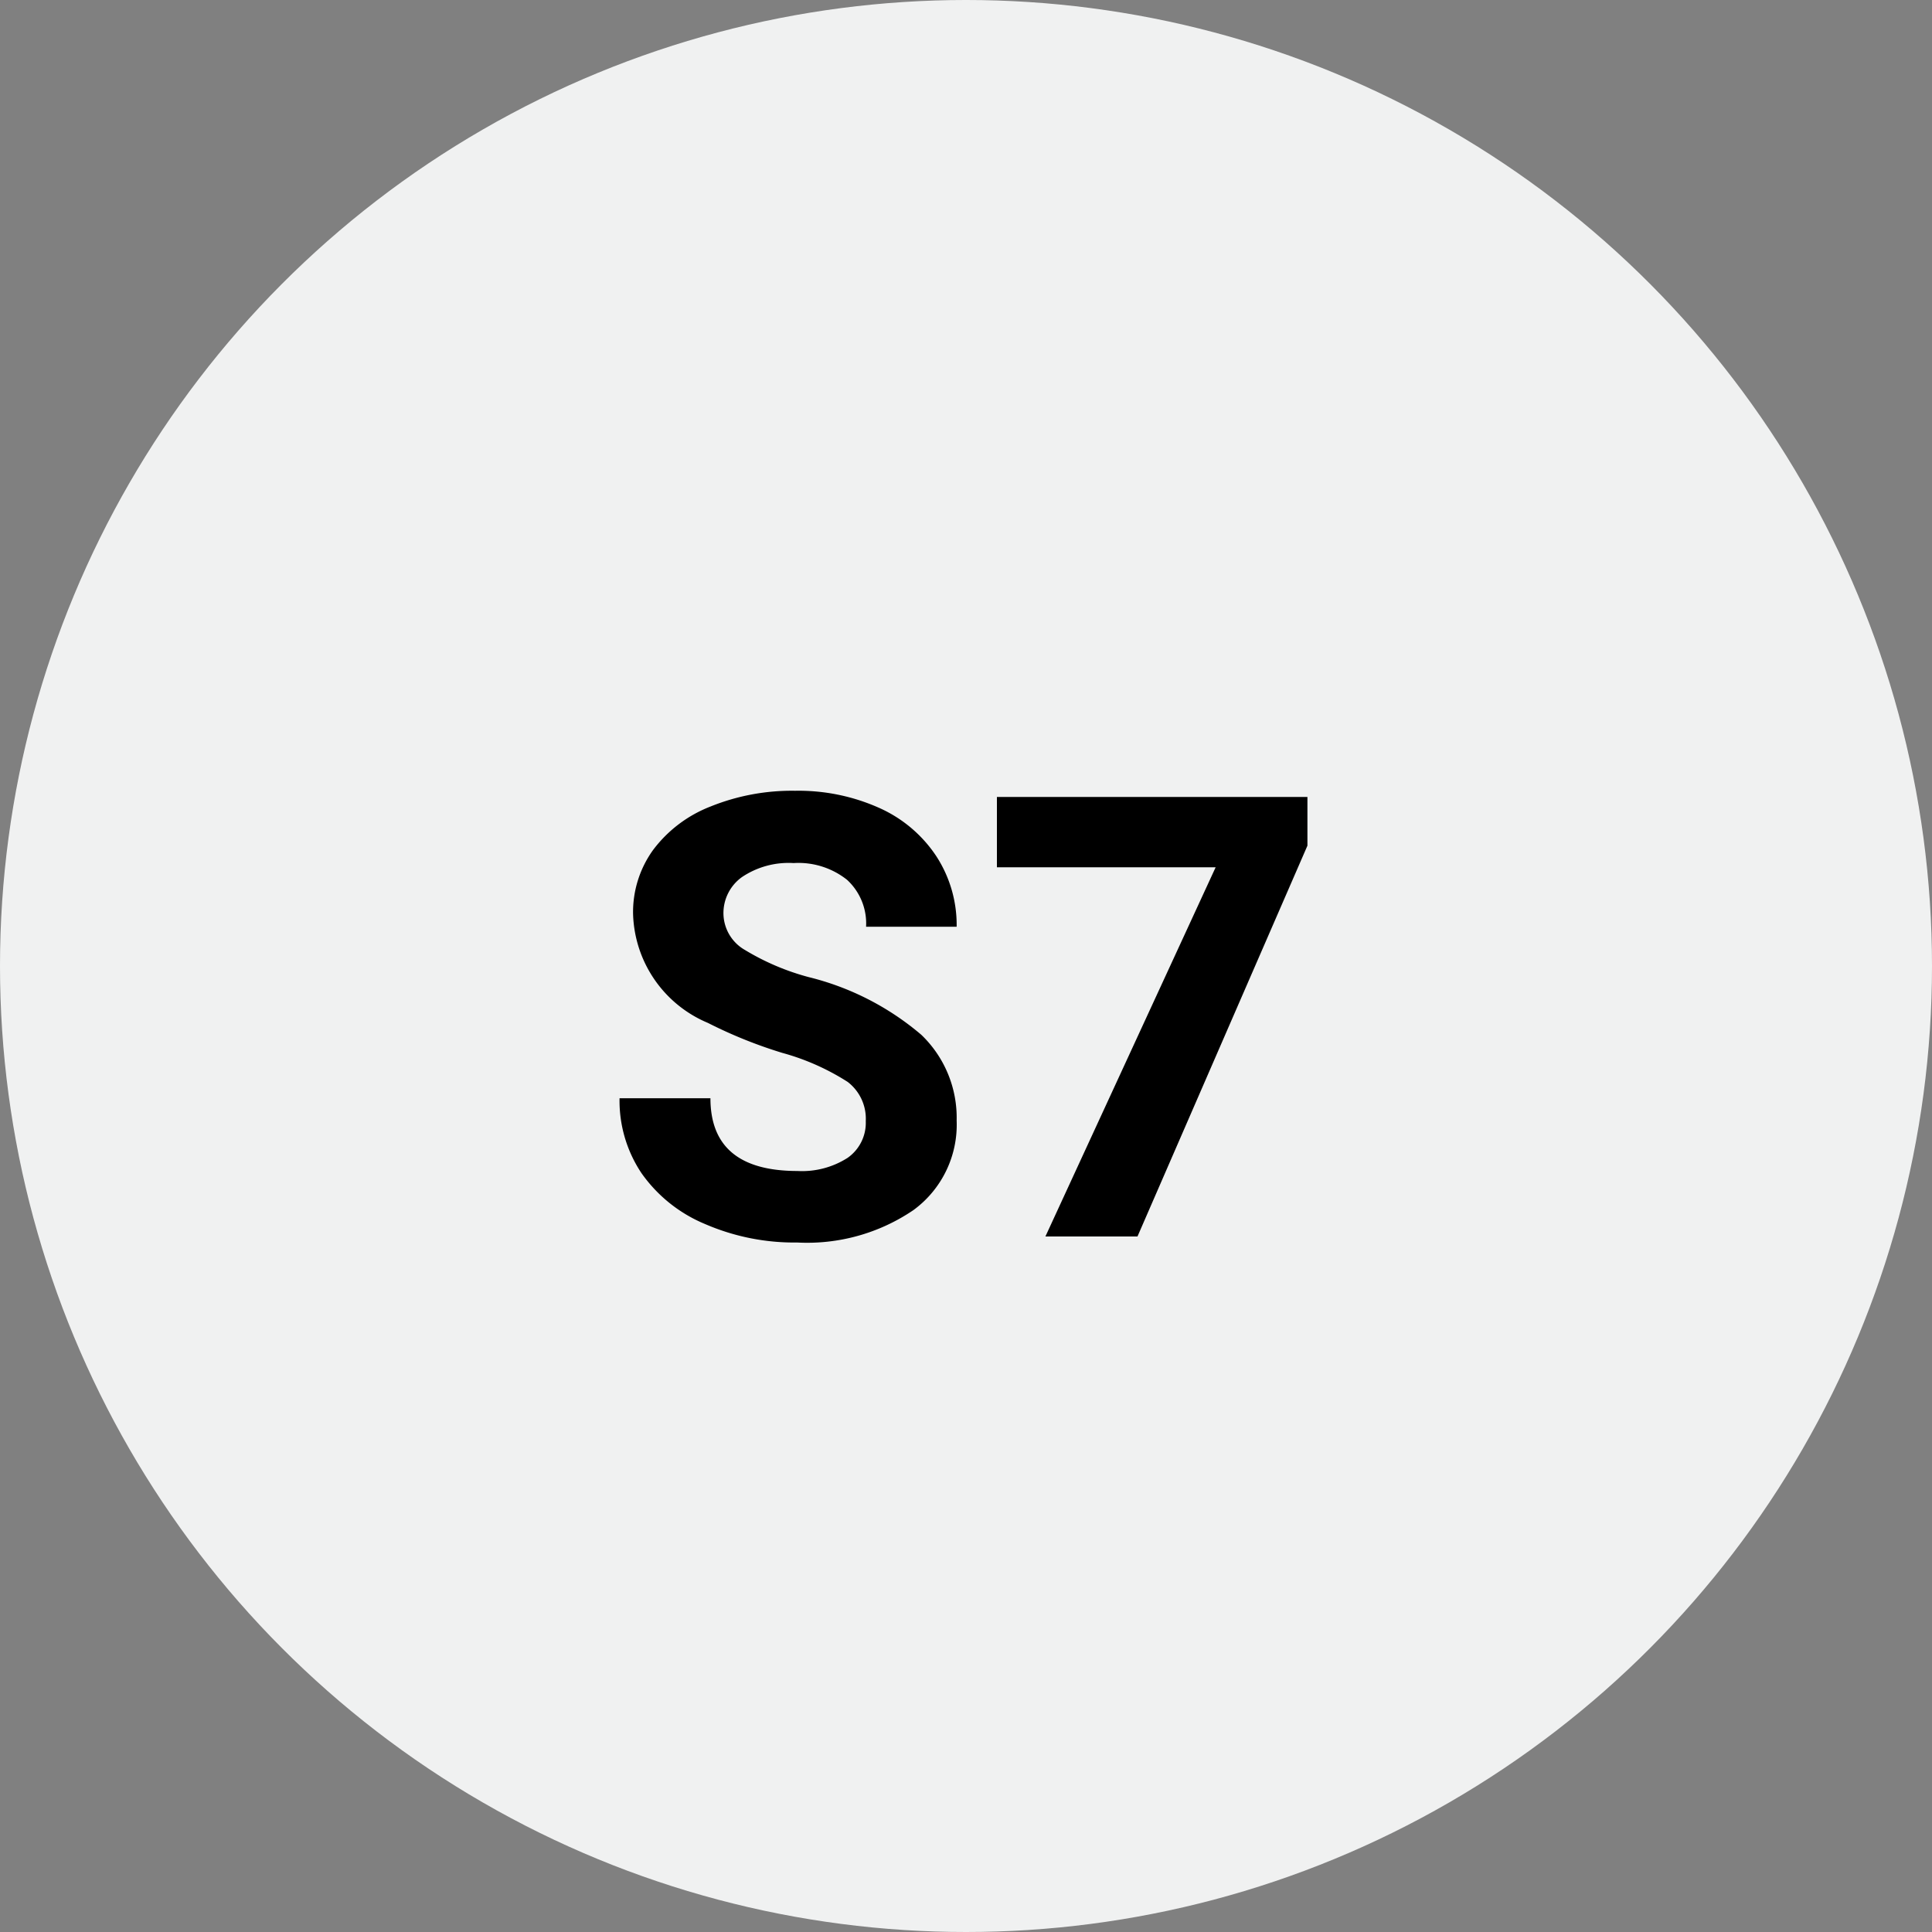 <?xml version="1.0" encoding="utf-8"?>
<svg xmlns="http://www.w3.org/2000/svg" width="50" height="50" viewBox="0 0 50 50">
  <rect x="0" y="0" width="50" height="50" fill="#808080" stroke="none"/>
  <g id="S7_lightgrey" transform="translate(-12904 -23337)">
    <circle id="Ellipse_1211" data-name="Ellipse 1211" cx="25" cy="25" r="25" transform="translate(12904 23337)" fill="#f0f1f1"/>
    <path id="Pfad_1696" data-name="Pfad 1696" d="M-2.594-2.984A1.2,1.2,0,0,0-3.062-4a6.148,6.148,0,0,0-1.687-.75,11.963,11.963,0,0,1-1.93-.777,3.153,3.153,0,0,1-1.937-2.82A2.747,2.747,0,0,1-8.1-10a3.389,3.389,0,0,1,1.492-1.129,5.616,5.616,0,0,1,2.184-.406,5.112,5.112,0,0,1,2.172.441A3.458,3.458,0,0,1-.77-9.844,3.261,3.261,0,0,1-.242-8.016H-2.586A1.534,1.534,0,0,0-3.078-9.23a2.023,2.023,0,0,0-1.383-.434A2.162,2.162,0,0,0-5.8-9.3a1.146,1.146,0,0,0-.477.957,1.1,1.1,0,0,0,.559.93,6.311,6.311,0,0,0,1.645.7A7.106,7.106,0,0,1-1.156-5.219,2.972,2.972,0,0,1-.242-3,2.737,2.737,0,0,1-1.359-.684a4.891,4.891,0,0,1-3.008.84,5.808,5.808,0,0,1-2.391-.48A3.783,3.783,0,0,1-8.4-1.641a3.371,3.371,0,0,1-.566-1.937h2.352q0,1.883,2.25,1.883a2.189,2.189,0,0,0,1.3-.34A1.106,1.106,0,0,0-2.594-2.984Zm11.43-7.13L4.438,0H2.055L6.461-9.555H.8v-1.82H8.836Z" transform="translate(12929 23369)"/>
  </g>
</svg>
